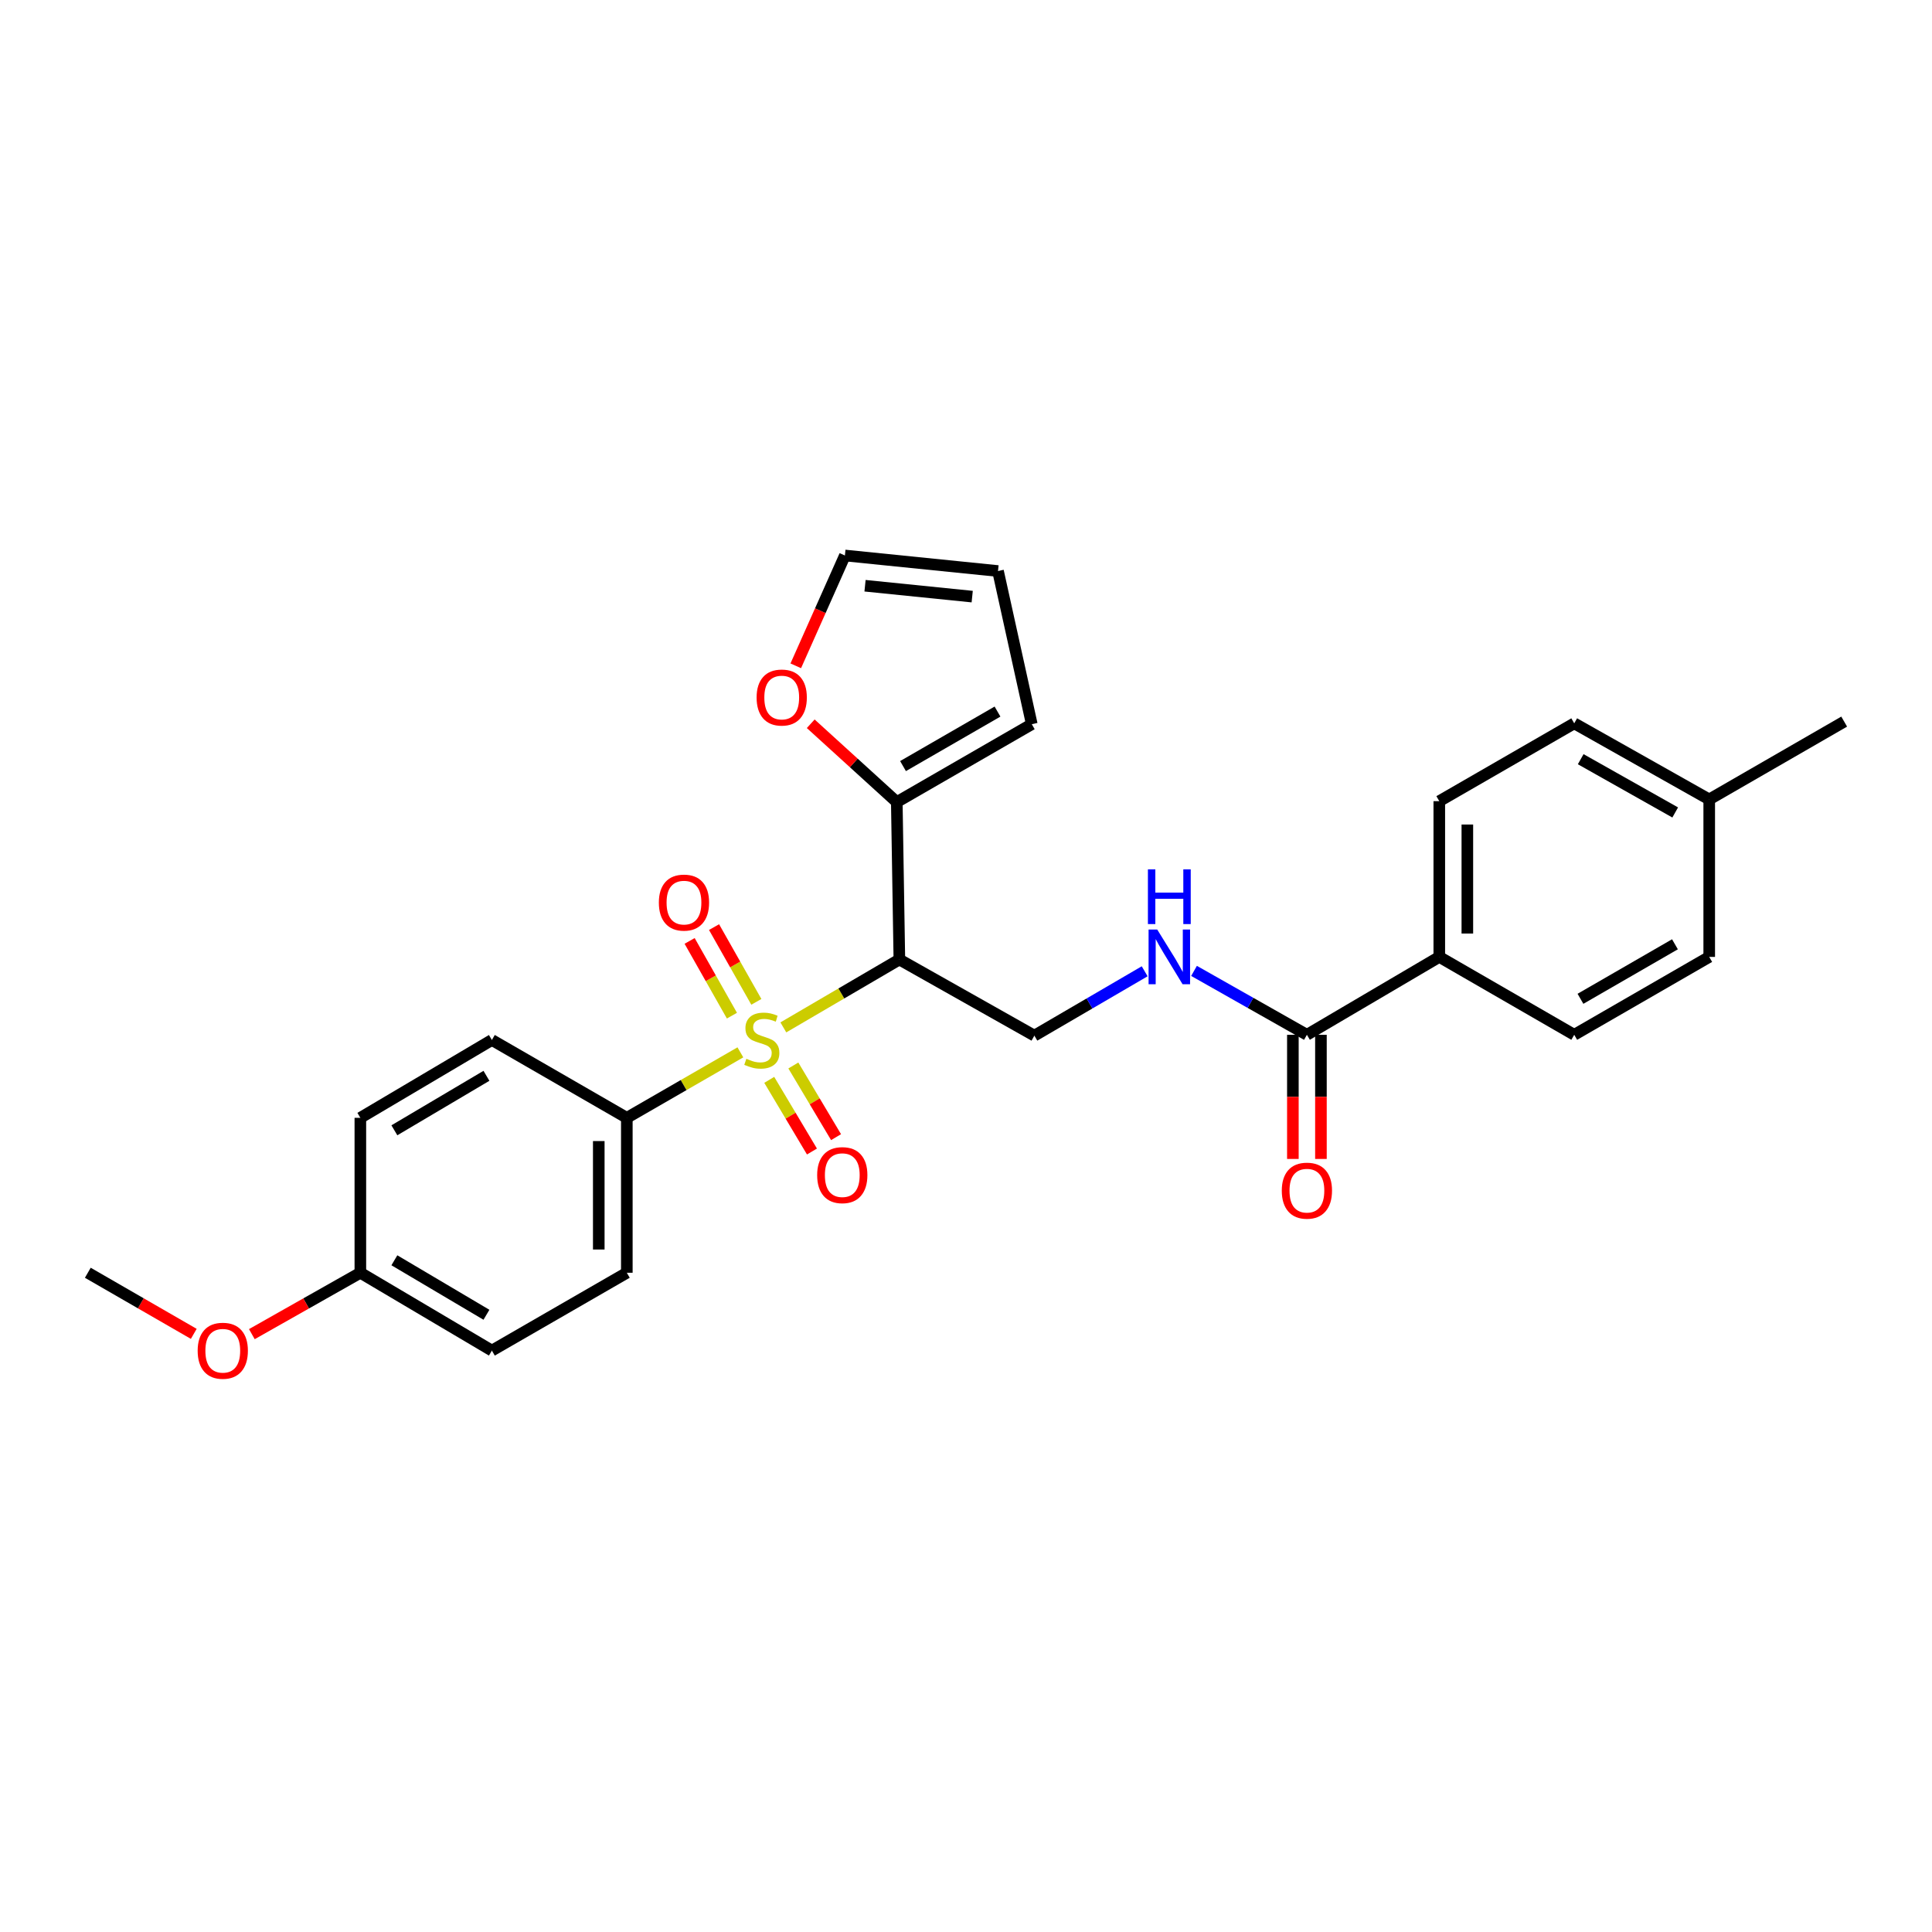 <?xml version='1.0' encoding='iso-8859-1'?>
<svg version='1.1' baseProfile='full'
              xmlns='http://www.w3.org/2000/svg'
                      xmlns:rdkit='http://www.rdkit.org/xml'
                      xmlns:xlink='http://www.w3.org/1999/xlink'
                  xml:space='preserve'
width='1000px' height='1000px' viewBox='0 0 1000 1000'>
<!-- END OF HEADER -->
<rect style='opacity:1.0;fill:#FFFFFF;stroke:none' width='1000' height='1000' x='0' y='0'> </rect>
<path class='bond-0' d='M 405.457,531.776 L 435.483,514.208' style='fill:none;fill-rule:evenodd;stroke:#CCCC00;stroke-width:6px;stroke-linecap:butt;stroke-linejoin:miter;stroke-opacity:1' />
<path class='bond-0' d='M 435.483,514.208 L 465.509,496.639' style='fill:none;fill-rule:evenodd;stroke:#000000;stroke-width:6px;stroke-linecap:butt;stroke-linejoin:miter;stroke-opacity:1' />
<path class='bond-4' d='M 383.218,544.694 L 353.831,561.641' style='fill:none;fill-rule:evenodd;stroke:#CCCC00;stroke-width:6px;stroke-linecap:butt;stroke-linejoin:miter;stroke-opacity:1' />
<path class='bond-4' d='M 353.831,561.641 L 324.444,578.588' style='fill:none;fill-rule:evenodd;stroke:#000000;stroke-width:6px;stroke-linecap:butt;stroke-linejoin:miter;stroke-opacity:1' />
<path class='bond-6' d='M 398.159,558.927 L 409.215,577.475' style='fill:none;fill-rule:evenodd;stroke:#CCCC00;stroke-width:6px;stroke-linecap:butt;stroke-linejoin:miter;stroke-opacity:1' />
<path class='bond-6' d='M 409.215,577.475 L 420.271,596.022' style='fill:none;fill-rule:evenodd;stroke:#FF0000;stroke-width:6px;stroke-linecap:butt;stroke-linejoin:miter;stroke-opacity:1' />
<path class='bond-6' d='M 410.634,551.491 L 421.69,570.039' style='fill:none;fill-rule:evenodd;stroke:#CCCC00;stroke-width:6px;stroke-linecap:butt;stroke-linejoin:miter;stroke-opacity:1' />
<path class='bond-6' d='M 421.69,570.039 L 432.746,588.587' style='fill:none;fill-rule:evenodd;stroke:#FF0000;stroke-width:6px;stroke-linecap:butt;stroke-linejoin:miter;stroke-opacity:1' />
<path class='bond-7' d='M 391.486,518.554 L 380.538,499.21' style='fill:none;fill-rule:evenodd;stroke:#CCCC00;stroke-width:6px;stroke-linecap:butt;stroke-linejoin:miter;stroke-opacity:1' />
<path class='bond-7' d='M 380.538,499.21 L 369.59,479.866' style='fill:none;fill-rule:evenodd;stroke:#FF0000;stroke-width:6px;stroke-linecap:butt;stroke-linejoin:miter;stroke-opacity:1' />
<path class='bond-7' d='M 378.847,525.707 L 367.899,506.363' style='fill:none;fill-rule:evenodd;stroke:#CCCC00;stroke-width:6px;stroke-linecap:butt;stroke-linejoin:miter;stroke-opacity:1' />
<path class='bond-7' d='M 367.899,506.363 L 356.951,487.019' style='fill:none;fill-rule:evenodd;stroke:#FF0000;stroke-width:6px;stroke-linecap:butt;stroke-linejoin:miter;stroke-opacity:1' />
<path class='bond-1' d='M 465.509,496.639 L 464.177,415.151' style='fill:none;fill-rule:evenodd;stroke:#000000;stroke-width:6px;stroke-linecap:butt;stroke-linejoin:miter;stroke-opacity:1' />
<path class='bond-3' d='M 465.509,496.639 L 535.387,536.044' style='fill:none;fill-rule:evenodd;stroke:#000000;stroke-width:6px;stroke-linecap:butt;stroke-linejoin:miter;stroke-opacity:1' />
<path class='bond-8' d='M 464.177,415.151 L 441.904,394.884' style='fill:none;fill-rule:evenodd;stroke:#000000;stroke-width:6px;stroke-linecap:butt;stroke-linejoin:miter;stroke-opacity:1' />
<path class='bond-8' d='M 441.904,394.884 L 419.631,374.617' style='fill:none;fill-rule:evenodd;stroke:#FF0000;stroke-width:6px;stroke-linecap:butt;stroke-linejoin:miter;stroke-opacity:1' />
<path class='bond-10' d='M 464.177,415.151 L 534.048,374.842' style='fill:none;fill-rule:evenodd;stroke:#000000;stroke-width:6px;stroke-linecap:butt;stroke-linejoin:miter;stroke-opacity:1' />
<path class='bond-10' d='M 467.401,396.525 L 516.31,368.309' style='fill:none;fill-rule:evenodd;stroke:#000000;stroke-width:6px;stroke-linecap:butt;stroke-linejoin:miter;stroke-opacity:1' />
<path class='bond-2' d='M 676.451,535.609 L 647.239,519.07' style='fill:none;fill-rule:evenodd;stroke:#000000;stroke-width:6px;stroke-linecap:butt;stroke-linejoin:miter;stroke-opacity:1' />
<path class='bond-2' d='M 647.239,519.07 L 618.027,502.531' style='fill:none;fill-rule:evenodd;stroke:#0000FF;stroke-width:6px;stroke-linecap:butt;stroke-linejoin:miter;stroke-opacity:1' />
<path class='bond-9' d='M 676.451,535.609 L 744.974,495.292' style='fill:none;fill-rule:evenodd;stroke:#000000;stroke-width:6px;stroke-linecap:butt;stroke-linejoin:miter;stroke-opacity:1' />
<path class='bond-11' d='M 669.19,535.609 L 669.19,567.738' style='fill:none;fill-rule:evenodd;stroke:#000000;stroke-width:6px;stroke-linecap:butt;stroke-linejoin:miter;stroke-opacity:1' />
<path class='bond-11' d='M 669.19,567.738 L 669.19,599.867' style='fill:none;fill-rule:evenodd;stroke:#FF0000;stroke-width:6px;stroke-linecap:butt;stroke-linejoin:miter;stroke-opacity:1' />
<path class='bond-11' d='M 683.713,535.609 L 683.713,567.738' style='fill:none;fill-rule:evenodd;stroke:#000000;stroke-width:6px;stroke-linecap:butt;stroke-linejoin:miter;stroke-opacity:1' />
<path class='bond-11' d='M 683.713,567.738 L 683.713,599.867' style='fill:none;fill-rule:evenodd;stroke:#FF0000;stroke-width:6px;stroke-linecap:butt;stroke-linejoin:miter;stroke-opacity:1' />
<path class='bond-5' d='M 535.387,536.044 L 563.933,519.391' style='fill:none;fill-rule:evenodd;stroke:#000000;stroke-width:6px;stroke-linecap:butt;stroke-linejoin:miter;stroke-opacity:1' />
<path class='bond-5' d='M 563.933,519.391 L 592.48,502.737' style='fill:none;fill-rule:evenodd;stroke:#0000FF;stroke-width:6px;stroke-linecap:butt;stroke-linejoin:miter;stroke-opacity:1' />
<path class='bond-14' d='M 324.444,578.588 L 324.444,658.777' style='fill:none;fill-rule:evenodd;stroke:#000000;stroke-width:6px;stroke-linecap:butt;stroke-linejoin:miter;stroke-opacity:1' />
<path class='bond-14' d='M 309.922,590.616 L 309.922,646.749' style='fill:none;fill-rule:evenodd;stroke:#000000;stroke-width:6px;stroke-linecap:butt;stroke-linejoin:miter;stroke-opacity:1' />
<path class='bond-15' d='M 324.444,578.588 L 254.598,538.295' style='fill:none;fill-rule:evenodd;stroke:#000000;stroke-width:6px;stroke-linecap:butt;stroke-linejoin:miter;stroke-opacity:1' />
<path class='bond-12' d='M 411.889,344.627 L 424.604,316.073' style='fill:none;fill-rule:evenodd;stroke:#FF0000;stroke-width:6px;stroke-linecap:butt;stroke-linejoin:miter;stroke-opacity:1' />
<path class='bond-12' d='M 424.604,316.073 L 437.318,287.52' style='fill:none;fill-rule:evenodd;stroke:#000000;stroke-width:6px;stroke-linecap:butt;stroke-linejoin:miter;stroke-opacity:1' />
<path class='bond-16' d='M 744.974,495.292 L 744.974,414.683' style='fill:none;fill-rule:evenodd;stroke:#000000;stroke-width:6px;stroke-linecap:butt;stroke-linejoin:miter;stroke-opacity:1' />
<path class='bond-16' d='M 759.497,483.2 L 759.497,426.774' style='fill:none;fill-rule:evenodd;stroke:#000000;stroke-width:6px;stroke-linecap:butt;stroke-linejoin:miter;stroke-opacity:1' />
<path class='bond-17' d='M 744.974,495.292 L 814.821,535.609' style='fill:none;fill-rule:evenodd;stroke:#000000;stroke-width:6px;stroke-linecap:butt;stroke-linejoin:miter;stroke-opacity:1' />
<path class='bond-13' d='M 534.048,374.842 L 516.564,295.564' style='fill:none;fill-rule:evenodd;stroke:#000000;stroke-width:6px;stroke-linecap:butt;stroke-linejoin:miter;stroke-opacity:1' />
<path class='bond-28' d='M 437.318,287.52 L 516.564,295.564' style='fill:none;fill-rule:evenodd;stroke:#000000;stroke-width:6px;stroke-linecap:butt;stroke-linejoin:miter;stroke-opacity:1' />
<path class='bond-28' d='M 447.739,303.175 L 503.211,308.806' style='fill:none;fill-rule:evenodd;stroke:#000000;stroke-width:6px;stroke-linecap:butt;stroke-linejoin:miter;stroke-opacity:1' />
<path class='bond-19' d='M 324.444,658.777 L 254.598,699.062' style='fill:none;fill-rule:evenodd;stroke:#000000;stroke-width:6px;stroke-linecap:butt;stroke-linejoin:miter;stroke-opacity:1' />
<path class='bond-20' d='M 254.598,538.295 L 186.519,578.588' style='fill:none;fill-rule:evenodd;stroke:#000000;stroke-width:6px;stroke-linecap:butt;stroke-linejoin:miter;stroke-opacity:1' />
<path class='bond-20' d='M 251.783,556.837 L 204.127,585.042' style='fill:none;fill-rule:evenodd;stroke:#000000;stroke-width:6px;stroke-linecap:butt;stroke-linejoin:miter;stroke-opacity:1' />
<path class='bond-21' d='M 744.974,414.683 L 814.821,374.398' style='fill:none;fill-rule:evenodd;stroke:#000000;stroke-width:6px;stroke-linecap:butt;stroke-linejoin:miter;stroke-opacity:1' />
<path class='bond-22' d='M 814.821,535.609 L 884.691,495.292' style='fill:none;fill-rule:evenodd;stroke:#000000;stroke-width:6px;stroke-linecap:butt;stroke-linejoin:miter;stroke-opacity:1' />
<path class='bond-22' d='M 818.043,516.982 L 866.952,488.76' style='fill:none;fill-rule:evenodd;stroke:#000000;stroke-width:6px;stroke-linecap:butt;stroke-linejoin:miter;stroke-opacity:1' />
<path class='bond-18' d='M 186.519,658.777 L 186.519,578.588' style='fill:none;fill-rule:evenodd;stroke:#000000;stroke-width:6px;stroke-linecap:butt;stroke-linejoin:miter;stroke-opacity:1' />
<path class='bond-24' d='M 186.519,658.777 L 158.436,674.664' style='fill:none;fill-rule:evenodd;stroke:#000000;stroke-width:6px;stroke-linecap:butt;stroke-linejoin:miter;stroke-opacity:1' />
<path class='bond-24' d='M 158.436,674.664 L 130.354,690.551' style='fill:none;fill-rule:evenodd;stroke:#FF0000;stroke-width:6px;stroke-linecap:butt;stroke-linejoin:miter;stroke-opacity:1' />
<path class='bond-27' d='M 186.519,658.777 L 254.598,699.062' style='fill:none;fill-rule:evenodd;stroke:#000000;stroke-width:6px;stroke-linecap:butt;stroke-linejoin:miter;stroke-opacity:1' />
<path class='bond-27' d='M 204.126,652.322 L 251.782,680.521' style='fill:none;fill-rule:evenodd;stroke:#000000;stroke-width:6px;stroke-linecap:butt;stroke-linejoin:miter;stroke-opacity:1' />
<path class='bond-29' d='M 814.821,374.398 L 884.691,413.787' style='fill:none;fill-rule:evenodd;stroke:#000000;stroke-width:6px;stroke-linecap:butt;stroke-linejoin:miter;stroke-opacity:1' />
<path class='bond-29' d='M 818.169,392.957 L 867.079,420.53' style='fill:none;fill-rule:evenodd;stroke:#000000;stroke-width:6px;stroke-linecap:butt;stroke-linejoin:miter;stroke-opacity:1' />
<path class='bond-23' d='M 884.691,495.292 L 884.691,413.787' style='fill:none;fill-rule:evenodd;stroke:#000000;stroke-width:6px;stroke-linecap:butt;stroke-linejoin:miter;stroke-opacity:1' />
<path class='bond-25' d='M 884.691,413.787 L 954.545,373.503' style='fill:none;fill-rule:evenodd;stroke:#000000;stroke-width:6px;stroke-linecap:butt;stroke-linejoin:miter;stroke-opacity:1' />
<path class='bond-26' d='M 100.293,690.402 L 72.874,674.59' style='fill:none;fill-rule:evenodd;stroke:#FF0000;stroke-width:6px;stroke-linecap:butt;stroke-linejoin:miter;stroke-opacity:1' />
<path class='bond-26' d='M 72.874,674.59 L 45.455,658.777' style='fill:none;fill-rule:evenodd;stroke:#000000;stroke-width:6px;stroke-linecap:butt;stroke-linejoin:miter;stroke-opacity:1' />
<path  class='atom-0' d='M 386.315 548.015
Q 386.635 548.135, 387.955 548.695
Q 389.275 549.255, 390.715 549.615
Q 392.195 549.935, 393.635 549.935
Q 396.315 549.935, 397.875 548.655
Q 399.435 547.335, 399.435 545.055
Q 399.435 543.495, 398.635 542.535
Q 397.875 541.575, 396.675 541.055
Q 395.475 540.535, 393.475 539.935
Q 390.955 539.175, 389.435 538.455
Q 387.955 537.735, 386.875 536.215
Q 385.835 534.695, 385.835 532.135
Q 385.835 528.575, 388.235 526.375
Q 390.675 524.175, 395.475 524.175
Q 398.755 524.175, 402.475 525.735
L 401.555 528.815
Q 398.155 527.415, 395.595 527.415
Q 392.835 527.415, 391.315 528.575
Q 389.795 529.695, 389.835 531.655
Q 389.835 533.175, 390.595 534.095
Q 391.395 535.015, 392.515 535.535
Q 393.675 536.055, 395.595 536.655
Q 398.155 537.455, 399.675 538.255
Q 401.195 539.055, 402.275 540.695
Q 403.395 542.295, 403.395 545.055
Q 403.395 548.975, 400.755 551.095
Q 398.155 553.175, 393.795 553.175
Q 391.275 553.175, 389.355 552.615
Q 387.475 552.095, 385.235 551.175
L 386.315 548.015
' fill='#CCCC00'/>
<path  class='atom-6' d='M 598.981 481.132
L 608.261 496.132
Q 609.181 497.612, 610.661 500.292
Q 612.141 502.972, 612.221 503.132
L 612.221 481.132
L 615.981 481.132
L 615.981 509.452
L 612.101 509.452
L 602.141 493.052
Q 600.981 491.132, 599.741 488.932
Q 598.541 486.732, 598.181 486.052
L 598.181 509.452
L 594.501 509.452
L 594.501 481.132
L 598.981 481.132
' fill='#0000FF'/>
<path  class='atom-6' d='M 594.161 449.98
L 598.001 449.98
L 598.001 462.02
L 612.481 462.02
L 612.481 449.98
L 616.321 449.98
L 616.321 478.3
L 612.481 478.3
L 612.481 465.22
L 598.001 465.22
L 598.001 478.3
L 594.161 478.3
L 594.161 449.98
' fill='#0000FF'/>
<path  class='atom-7' d='M 422.963 608.246
Q 422.963 601.446, 426.323 597.646
Q 429.683 593.846, 435.963 593.846
Q 442.243 593.846, 445.603 597.646
Q 448.963 601.446, 448.963 608.246
Q 448.963 615.126, 445.563 619.046
Q 442.163 622.926, 435.963 622.926
Q 429.723 622.926, 426.323 619.046
Q 422.963 615.166, 422.963 608.246
M 435.963 619.726
Q 440.283 619.726, 442.603 616.846
Q 444.963 613.926, 444.963 608.246
Q 444.963 602.686, 442.603 599.886
Q 440.283 597.046, 435.963 597.046
Q 431.643 597.046, 429.283 599.846
Q 426.963 602.646, 426.963 608.246
Q 426.963 613.966, 429.283 616.846
Q 431.643 619.726, 435.963 619.726
' fill='#FF0000'/>
<path  class='atom-8' d='M 341.022 467.182
Q 341.022 460.382, 344.382 456.582
Q 347.742 452.782, 354.022 452.782
Q 360.302 452.782, 363.662 456.582
Q 367.022 460.382, 367.022 467.182
Q 367.022 474.062, 363.622 477.982
Q 360.222 481.862, 354.022 481.862
Q 347.782 481.862, 344.382 477.982
Q 341.022 474.102, 341.022 467.182
M 354.022 478.662
Q 358.342 478.662, 360.662 475.782
Q 363.022 472.862, 363.022 467.182
Q 363.022 461.622, 360.662 458.822
Q 358.342 455.982, 354.022 455.982
Q 349.702 455.982, 347.342 458.782
Q 345.022 461.582, 345.022 467.182
Q 345.022 472.902, 347.342 475.782
Q 349.702 478.662, 354.022 478.662
' fill='#FF0000'/>
<path  class='atom-9' d='M 391.618 361.037
Q 391.618 354.237, 394.978 350.437
Q 398.338 346.637, 404.618 346.637
Q 410.898 346.637, 414.258 350.437
Q 417.618 354.237, 417.618 361.037
Q 417.618 367.917, 414.218 371.837
Q 410.818 375.717, 404.618 375.717
Q 398.378 375.717, 394.978 371.837
Q 391.618 367.957, 391.618 361.037
M 404.618 372.517
Q 408.938 372.517, 411.258 369.637
Q 413.618 366.717, 413.618 361.037
Q 413.618 355.477, 411.258 352.677
Q 408.938 349.837, 404.618 349.837
Q 400.298 349.837, 397.938 352.637
Q 395.618 355.437, 395.618 361.037
Q 395.618 366.757, 397.938 369.637
Q 400.298 372.517, 404.618 372.517
' fill='#FF0000'/>
<path  class='atom-12' d='M 663.451 616.282
Q 663.451 609.482, 666.811 605.682
Q 670.171 601.882, 676.451 601.882
Q 682.731 601.882, 686.091 605.682
Q 689.451 609.482, 689.451 616.282
Q 689.451 623.162, 686.051 627.082
Q 682.651 630.962, 676.451 630.962
Q 670.211 630.962, 666.811 627.082
Q 663.451 623.202, 663.451 616.282
M 676.451 627.762
Q 680.771 627.762, 683.091 624.882
Q 685.451 621.962, 685.451 616.282
Q 685.451 610.722, 683.091 607.922
Q 680.771 605.082, 676.451 605.082
Q 672.131 605.082, 669.771 607.882
Q 667.451 610.682, 667.451 616.282
Q 667.451 622.002, 669.771 624.882
Q 672.131 627.762, 676.451 627.762
' fill='#FF0000'/>
<path  class='atom-25' d='M 102.309 699.142
Q 102.309 692.342, 105.669 688.542
Q 109.029 684.742, 115.309 684.742
Q 121.589 684.742, 124.949 688.542
Q 128.309 692.342, 128.309 699.142
Q 128.309 706.022, 124.909 709.942
Q 121.509 713.822, 115.309 713.822
Q 109.069 713.822, 105.669 709.942
Q 102.309 706.062, 102.309 699.142
M 115.309 710.622
Q 119.629 710.622, 121.949 707.742
Q 124.309 704.822, 124.309 699.142
Q 124.309 693.582, 121.949 690.782
Q 119.629 687.942, 115.309 687.942
Q 110.989 687.942, 108.629 690.742
Q 106.309 693.542, 106.309 699.142
Q 106.309 704.862, 108.629 707.742
Q 110.989 710.622, 115.309 710.622
' fill='#FF0000'/>
</svg>
